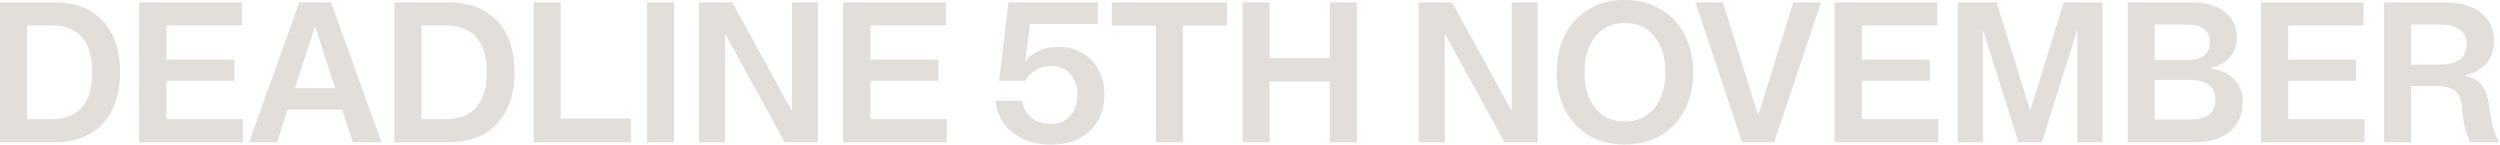 <svg width="1747" height="101" viewBox="0 0 1747 101" fill="none" xmlns="http://www.w3.org/2000/svg">
<path d="M38.253 1.651C48.069 1.651 56.371 3.669 63.159 7.706C70.04 11.742 75.222 17.43 78.708 24.768C82.194 32.107 83.937 40.684 83.937 50.5C83.937 60.316 82.194 68.893 78.708 76.232C75.222 83.57 70.04 89.258 63.159 93.294C56.371 97.331 48.069 99.349 38.253 99.349H0V1.651H38.253ZM35.777 83.249C45.409 83.249 52.61 80.451 57.38 74.856C62.15 69.26 64.535 61.141 64.535 50.5C64.535 39.859 62.15 31.74 57.38 26.144C52.61 20.549 45.409 17.751 35.777 17.751H18.852V83.249H35.777Z" fill="#E2DED9"/>
<path d="M116.278 83.249H169.668V99.349H97.289V1.651H168.98V17.751H116.278V41.694H163.751V56.417H116.278V83.249Z" fill="#E2DED9"/>
<path d="M246.607 99.349L239.176 76.644H201.06L193.63 99.349H174.09L209.179 1.651H231.333L266.559 99.349H246.607ZM206.014 61.646H234.223L220.187 18.439L206.014 61.646Z" fill="#E2DED9"/>
<path d="M313.861 1.651C323.677 1.651 331.978 3.669 338.767 7.706C345.647 11.742 350.83 17.43 354.316 24.768C357.802 32.107 359.545 40.684 359.545 50.5C359.545 60.316 357.802 68.893 354.316 76.232C350.83 83.57 345.647 89.258 338.767 93.294C331.978 97.331 323.677 99.349 313.861 99.349H275.607V1.651H313.861ZM311.384 83.249C321.016 83.249 328.217 80.451 332.988 74.856C337.758 69.26 340.143 61.141 340.143 50.5C340.143 39.859 337.758 31.74 332.988 26.144C328.217 20.549 321.016 17.751 311.384 17.751H294.459V83.249H311.384Z" fill="#E2DED9"/>
<path d="M391.748 82.837H441.01V99.349H372.896V1.651H391.748V82.837Z" fill="#E2DED9"/>
<path d="M471.03 99.349H452.179V1.651H471.03V99.349Z" fill="#E2DED9"/>
<path d="M553.409 1.651H571.573V99.349H548.318L506.624 23.392V99.349H488.461V1.651H511.716L553.409 77.608V1.651Z" fill="#E2DED9"/>
<path d="M608.233 83.249H661.622V99.349H589.244V1.651H660.934V17.751H608.233V41.694H655.706V56.417H608.233V83.249Z" fill="#E2DED9"/>
<path d="M739.44 32.749C745.953 32.749 751.64 34.217 756.502 37.153C761.364 39.996 765.125 43.941 767.786 48.986C770.446 54.032 771.776 59.765 771.776 66.187C771.776 72.883 770.308 78.846 767.373 84.075C764.529 89.304 760.263 93.432 754.576 96.459C748.98 99.486 742.192 101 734.211 101C726.413 101 719.717 99.578 714.121 96.734C708.525 93.891 704.168 90.175 701.049 85.589C698.021 80.91 696.187 75.865 695.545 70.452H713.983C714.901 75.131 717.056 78.984 720.451 82.011C723.936 85.038 728.477 86.552 734.073 86.552C739.944 86.552 744.531 84.671 747.833 80.91C751.228 77.149 752.925 72.241 752.925 66.187C752.925 60.132 751.228 55.27 747.833 51.601C744.439 47.931 739.852 46.097 734.073 46.097C730.312 46.097 726.872 47.06 723.753 48.986C720.634 50.821 718.157 53.298 716.322 56.417H698.159L704.764 1.651H767.098V16.788H719.763L716.46 42.932C718.937 39.813 722.102 37.336 725.955 35.501C729.899 33.667 734.394 32.749 739.44 32.749Z" fill="#E2DED9"/>
<path d="M857.442 1.651V17.888H826.619V99.349H807.768V17.888H776.945V1.651H857.442Z" fill="#E2DED9"/>
<path d="M929.303 1.651H948.154V99.349H929.303V56.967H887.196V99.349H868.345V1.651H887.196V40.593H929.303V1.651Z" fill="#E2DED9"/>
<path d="M1056.38 1.651H1074.55V99.349H1051.29L1009.6 23.392V99.349H991.434V1.651H1014.69L1056.38 77.608V1.651Z" fill="#E2DED9"/>
<path d="M1135.42 101C1125.88 101 1117.49 98.89 1110.24 94.67C1103.09 90.359 1097.54 84.396 1093.59 76.782C1089.74 69.076 1087.81 60.316 1087.81 50.5C1087.81 40.684 1089.74 31.97 1093.59 24.356C1097.54 16.65 1103.09 10.687 1110.24 6.467C1117.49 2.156 1125.88 0 1135.42 0C1144.96 0 1153.31 2.156 1160.47 6.467C1167.71 10.687 1173.31 16.65 1177.26 24.356C1181.2 31.97 1183.17 40.684 1183.17 50.5C1183.17 60.316 1181.2 69.076 1177.26 76.782C1173.31 84.396 1167.71 90.359 1160.47 94.67C1153.31 98.89 1144.96 101 1135.42 101ZM1135.42 84.9C1144.23 84.9 1151.16 81.736 1156.2 75.406C1161.25 69.076 1163.77 60.774 1163.77 50.5C1163.77 40.226 1161.25 31.924 1156.2 25.594C1151.16 19.264 1144.23 16.099 1135.42 16.099C1126.62 16.099 1119.69 19.264 1114.65 25.594C1109.69 31.924 1107.22 40.226 1107.22 50.5C1107.22 60.774 1109.69 69.076 1114.65 75.406C1119.69 81.736 1126.62 84.9 1135.42 84.9Z" fill="#E2DED9"/>
<path d="M1253.14 1.651H1272.54L1239.79 99.349H1217.36L1184.75 1.651H1204.01L1228.65 80.772L1253.14 1.651Z" fill="#E2DED9"/>
<path d="M1301.08 83.249H1354.47V99.349H1282.09V1.651H1353.78V17.751H1301.08V41.694H1348.55V56.417H1301.08V83.249Z" fill="#E2DED9"/>
<path d="M1469.23 1.651V99.349H1451.62V20.778L1426.85 99.349H1410.47L1385.71 20.778V99.349H1368.09V1.651H1395.2L1418.73 77.332L1442.12 1.651H1469.23Z" fill="#E2DED9"/>
<path d="M1543.71 47.61C1550.87 48.436 1556.56 50.913 1560.78 55.041C1565.09 59.169 1567.24 64.49 1567.24 71.003C1567.24 79.901 1564.26 86.873 1558.3 91.918C1552.43 96.872 1544.17 99.349 1533.53 99.349H1486.88V1.651H1532.15C1541.42 1.651 1548.9 3.853 1554.58 8.256C1560.27 12.568 1563.11 18.622 1563.11 26.42C1563.11 32.199 1561.28 36.969 1557.61 40.73C1554.03 44.4 1549.4 46.693 1543.71 47.61ZM1505.73 17.2V41.969H1529.13C1533.99 41.969 1537.7 40.914 1540.27 38.804C1542.93 36.602 1544.26 33.437 1544.26 29.309C1544.26 25.365 1542.93 22.383 1540.27 20.365C1537.7 18.255 1533.99 17.2 1529.13 17.2H1505.73ZM1531.19 83.525C1536.51 83.525 1540.64 82.378 1543.57 80.085C1546.6 77.699 1548.12 74.213 1548.12 69.627C1548.12 65.04 1546.56 61.6 1543.44 59.306C1540.41 57.013 1536.19 55.867 1530.78 55.867H1505.73V83.525H1531.19Z" fill="#E2DED9"/>
<path d="M1599 83.249H1652.38V99.349H1580.01V1.651H1651.7V17.751H1599V41.694H1646.47V56.417H1599V83.249Z" fill="#E2DED9"/>
<path d="M1708.94 1.651C1719.21 1.651 1727.42 4.036 1733.57 8.807C1739.72 13.577 1742.79 20.136 1742.79 28.484C1742.79 35.089 1740.91 40.501 1737.15 44.721C1733.39 48.849 1728.16 51.555 1721.46 52.839C1727.61 53.757 1731.96 56.096 1734.53 59.857C1737.19 63.526 1738.94 69.03 1739.76 76.369C1740.77 85.91 1742.97 93.57 1746.37 99.349H1726C1724.72 96.505 1723.62 93.478 1722.7 90.267C1721.87 86.965 1721.19 82.424 1720.64 76.644C1720.27 72.333 1719.44 68.985 1718.16 66.6C1716.87 64.214 1714.95 62.563 1712.38 61.646C1709.9 60.637 1706.46 60.132 1702.06 60.132H1684.86V99.349H1666.01V1.651H1708.94ZM1704.81 45.133C1710.96 45.133 1715.64 43.987 1718.85 41.694C1722.06 39.308 1723.66 35.777 1723.66 31.098C1723.66 26.42 1722.06 22.934 1718.85 20.64C1715.64 18.255 1710.96 17.063 1704.81 17.063H1684.86V45.133H1704.81Z" fill="#E2DED9"/>
</svg>
